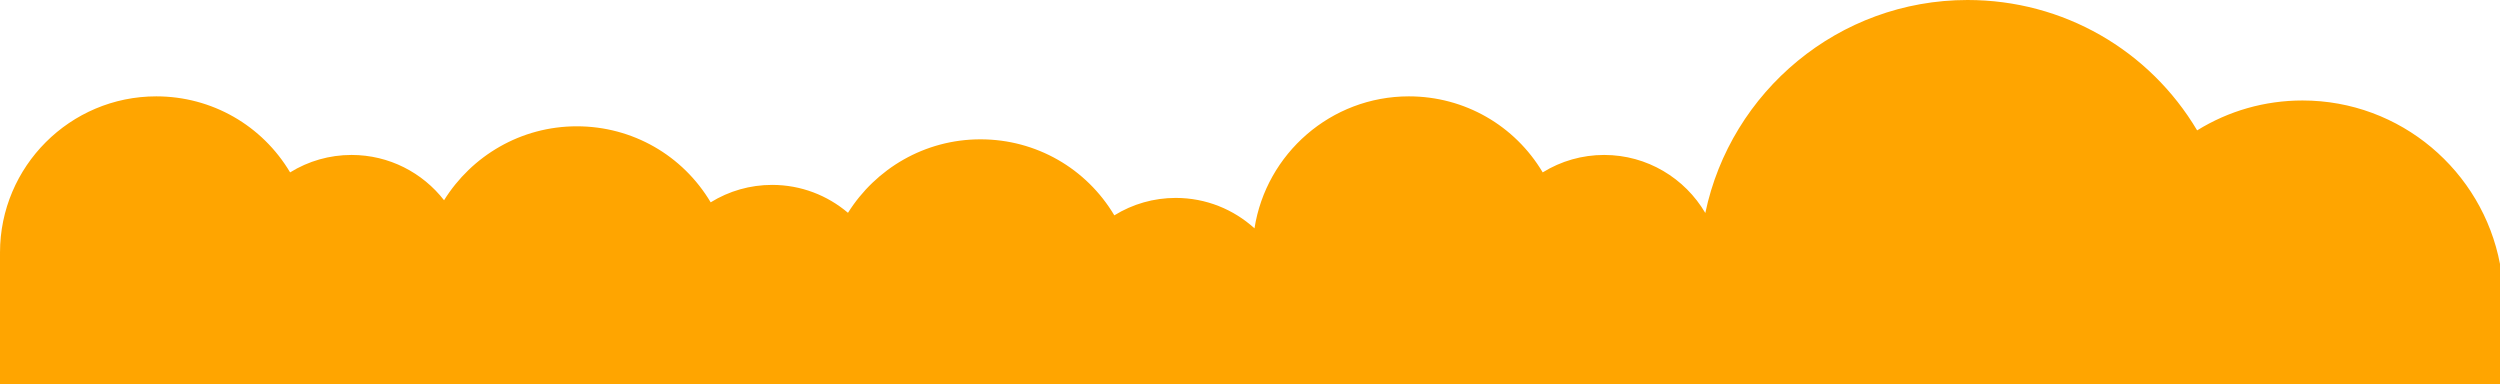 <?xml version="1.0" encoding="UTF-8"?>
<svg xmlns="http://www.w3.org/2000/svg" viewBox="0 0 1920 295" fill="orange">
  <path class="wave-path" fill-rule="evenodd" clip-rule="evenodd" d="M1920 295V202.758C1906.48 131.342 1843.63 77.168 1768.34 77.168C1739.37 77.168 1711.54 85.181 1687.4 100.128C1650.68 38.407 1584.56 0 1511.11 0C1412.1 0 1329.2 70.284 1309.68 163.577C1294.03 136.928 1265.08 119 1232 119C1215.11 119 1198.88 123.673 1184.8 132.389C1163.39 96.397 1124.83 74 1082 74C1022.17 74 972.422 118.018 963.444 175.369C947.459 160.855 926.246 152 903 152C886.11 152 869.88 156.673 855.803 165.389C834.387 129.397 795.832 107 753 107C710.158 107 672.487 129.569 651.251 163.442C635.542 150.075 615.199 142 593 142C576.11 142 559.88 146.673 545.803 155.389C524.387 119.397 485.832 97 443 97C400.012 97 362.23 119.723 341.034 153.789C324.552 132.631 298.841 119 270 119C253.11 119 236.88 123.673 222.803 132.389C201.387 96.397 162.832 74 120 74C53.833 74 0 127.833 0 194C0 194.41 0 194.835 0.015 195.245L0 195.248V295H1920Z"></path>
</svg>
